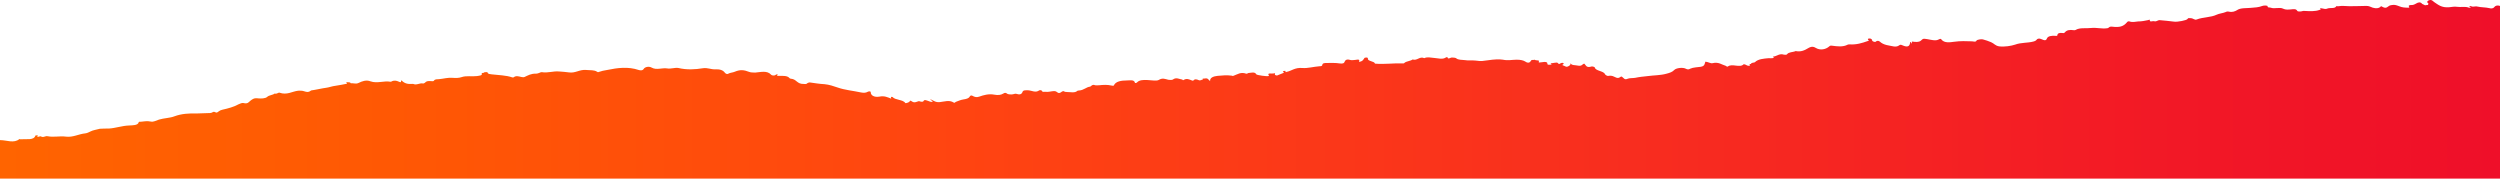 <?xml version="1.0" encoding="UTF-8"?> <svg xmlns="http://www.w3.org/2000/svg" width="1946" height="139" viewBox="0 0 1946 139" fill="none"><path d="M0 139V109.079C0 109.079 9.08971e-07 109.079 0.24 109.079C5.278 109.079 10.796 111.801 15.115 108.228C15.115 108.228 16.075 108.568 16.555 108.398C20.633 108.058 26.391 109.418 27.591 105.506C27.591 105.336 29.75 105.336 29.51 105.336C27.831 107.717 31.19 105.676 31.91 106.186C33.589 107.377 35.268 105.676 36.948 106.017C41.746 107.037 46.545 105.676 51.343 106.356C56.861 107.037 61.18 104.314 66.458 103.804C67.898 103.634 69.097 102.953 70.537 102.273C72.456 101.252 75.335 100.911 77.734 100.231C78.214 100.06 84.212 100.06 84.692 100.06C90.21 99.72 95.009 97.849 100.527 97.679C103.166 97.508 107.485 97.679 107.965 95.127C108.204 94.616 108.924 94.786 109.404 94.786C112.043 94.616 114.202 93.935 117.321 94.616C119.481 95.127 121.64 93.765 123.799 93.085C127.638 91.894 132.436 91.894 135.795 90.532C141.313 88.491 147.072 88.151 153.31 88.321C156.668 88.321 160.027 87.98 163.626 87.98C165.066 87.98 166.025 86.62 166.985 87.129C168.905 88.151 169.385 87.3 170.345 86.62C171.063 86.109 172.023 85.599 172.983 85.428C177.542 84.407 182.1 83.217 185.699 81.174C186.659 80.664 188.579 79.984 189.297 80.154C193.137 81.174 193.616 79.303 195.056 78.282C196.496 77.261 197.696 76.071 201.054 76.581C203.213 76.751 206.573 76.751 208.011 75.39C209.451 74.028 212.33 74.028 213.77 72.838C215.69 73.348 216.648 71.817 217.608 72.157C223.367 74.198 227.445 71.136 232.004 70.626C232.964 70.456 233.444 70.626 234.164 70.626C236.802 70.456 239.201 72.838 241.841 70.626C242.081 70.456 242.321 70.286 242.801 70.286C243.759 70.286 252.396 68.414 253.356 68.414C256.236 68.073 258.395 67.053 261.513 66.713C264.393 66.372 267.032 65.692 269.912 65.181C270.87 65.011 268.232 63.991 270.392 63.991C271.59 63.991 272.79 63.991 273.03 64.84C274.95 64.5 276.869 65.692 279.269 64.5C281.667 63.31 285.026 61.948 288.386 63.31C293.663 65.181 298.941 62.629 303.98 63.65C304.22 63.65 304.46 63.48 304.7 63.48C306.62 62.288 308.778 62.799 310.218 63.48C313.337 65.011 311.418 62.459 312.617 62.629C314.777 64.84 316.935 65.521 320.534 65.351C321.014 65.351 321.494 65.181 321.734 65.351C324.374 66.543 326.772 64.33 329.412 65.011C329.651 65.011 330.611 64.67 330.851 64.33C331.811 63.139 333.251 62.969 335.409 63.139C336.129 63.139 337.329 63.48 337.809 62.799C338.529 61.438 340.448 61.778 341.888 61.608C345.486 61.267 348.605 60.247 352.443 60.588C354.603 60.758 357.242 60.758 359.162 60.077C363 58.715 367.079 59.737 371.157 59.226C373.317 58.886 375.476 58.715 374.997 57.525C374.517 56.163 377.636 57.185 376.916 56.163C377.876 56.334 379.316 55.823 379.556 56.504C379.794 57.695 381.474 57.695 382.674 57.864C388.193 58.545 393.95 58.545 398.748 60.247C398.988 60.417 399.708 60.247 399.708 60.247C401.628 58.715 403.547 59.396 405.707 59.907C406.667 60.077 407.625 60.247 408.345 59.907C410.985 58.715 413.384 57.185 417.222 57.355C419.142 57.355 420.821 55.993 421.781 56.163C426.339 57.014 430.658 55.142 435.456 55.653C437.616 55.823 440.495 55.993 442.655 56.334C447.932 57.185 451.052 53.952 456.331 54.462C459.449 54.802 462.327 54.292 464.728 55.823C465.208 56.163 465.448 56.334 466.166 55.993C468.086 55.312 470.246 54.802 472.644 54.462C480.801 52.76 488.958 51.739 497.117 54.462C498.315 54.802 499.996 55.142 500.956 53.782C501.916 52.08 505.034 51.399 507.192 52.59C511.033 54.802 515.351 52.59 519.43 53.271C522.068 53.782 525.666 52.42 528.067 52.931C534.543 54.462 541.022 54.122 547.261 53.101C550.859 52.59 553.498 54.122 556.618 53.952C560.456 53.782 562.855 54.632 564.295 56.674C564.775 57.185 565.735 58.035 566.933 57.355C568.373 56.504 570.533 56.504 571.972 55.823C576.05 54.122 578.93 54.292 583.249 55.993C583.969 56.334 585.887 56.504 587.807 56.504C592.126 56.163 597.164 54.632 600.283 58.205C600.763 58.715 602.681 59.226 603.881 58.205C604.361 57.695 605.801 57.864 605.321 58.205C604.601 59.056 604.601 59.056 606.041 59.056C609.4 59.056 612.998 58.715 614.678 60.928C614.918 61.097 615.398 61.267 615.638 61.267C620.197 61.608 620.197 65.521 625.714 65.351C625.954 65.351 627.394 65.521 627.634 65.351C628.354 64.67 629.554 64.161 630.272 64.161C634.112 64.67 637.951 65.351 641.789 65.521C645.388 65.862 648.986 67.053 651.866 68.073C657.623 70.116 664.102 70.626 670.34 71.987C672.259 72.327 673.939 72.327 675.377 71.476C675.617 71.306 677.057 70.795 677.777 71.476C677.537 74.198 680.416 75.9 684.494 75.22C688.334 74.368 690.973 75.73 693.611 76.751C694.091 76.241 692.893 75.73 693.851 75.39C694.091 75.39 694.571 75.39 694.811 75.56C696.731 77.942 702.968 77.431 704.648 80.154C704.888 80.494 705.608 80.154 706.328 79.984C707.767 79.644 708.007 78.793 708.727 78.282C711.367 79.984 711.605 79.984 714.965 78.793C715.685 78.623 715.685 78.963 716.164 78.963C717.124 79.303 718.564 79.303 718.804 78.793C719.524 77.261 720.962 78.112 722.162 78.452C723.362 78.793 724.322 79.474 725.761 79.303C726.481 78.282 724.082 78.282 724.322 77.261C726.721 78.282 728.161 79.814 731.519 79.474C735.118 79.133 738.956 77.601 742.316 79.814C743.036 80.325 743.515 79.644 743.995 79.303C745.915 78.623 747.595 77.772 749.753 77.431C752.153 77.092 754.072 76.581 754.792 75.22C755.752 73.519 757.19 74.709 757.91 75.049C759.35 75.56 760.07 75.9 762.229 75.22C765.589 74.028 769.667 72.838 773.986 73.689C776.864 74.198 779.024 74.028 780.943 72.838C782.143 71.987 783.103 72.157 784.063 73.008C784.781 73.519 787.661 73.689 788.621 73.348C789.58 73.178 790.3 72.668 791.74 73.178C794.138 74.028 795.578 72.838 795.818 71.817C796.298 69.945 798.457 70.286 800.377 70.286C803.255 70.456 806.135 72.497 809.014 70.286C809.254 70.116 810.694 70.116 810.934 70.626C811.414 71.987 812.852 71.306 814.292 71.476C817.171 71.817 821.009 69.945 822.689 71.646C825.568 74.198 826.528 69.435 828.928 71.476C828.928 71.476 830.366 71.646 830.846 71.646C833.486 71.646 836.605 72.497 838.525 70.795C838.765 70.626 839.003 70.456 839.723 70.456C843.802 70.286 845.242 67.733 848.84 67.394C848.84 67.394 848.84 67.053 849.08 67.053C850.04 66.543 850.52 65.521 852.44 66.372C852.919 66.543 854.599 66.372 855.559 66.372C858.677 66.032 862.036 65.862 864.916 66.543C866.354 66.883 866.834 66.883 867.074 66.372C868.514 63.31 872.833 62.629 877.151 62.629C879.071 62.629 882.91 61.778 883.39 64.33C883.39 64.84 884.588 64.67 885.068 64.161C886.748 62.288 889.867 62.118 892.987 62.288C896.105 62.459 900.424 63.139 901.864 62.288C904.982 60.417 906.662 61.438 909.541 62.118C910.501 62.288 912.419 62.288 912.899 61.948C915.54 59.907 917.938 61.608 920.338 61.948C920.578 61.948 920.578 62.799 921.296 62.288C923.696 60.758 925.615 61.778 927.775 62.629C928.255 62.799 928.735 62.969 928.975 62.629C929.933 61.267 931.853 61.778 932.813 62.288C934.732 63.139 935.212 61.778 936.412 61.948C935.452 60.928 936.892 61.267 937.852 61.097C940.25 60.588 940.49 61.948 941.93 63.139C941.69 60.417 944.569 59.396 947.689 59.056C951.288 58.715 954.886 58.375 958.724 58.886C959.205 58.886 959.444 59.396 960.404 58.886C963.283 57.864 965.923 55.823 970.002 57.355C970.722 57.525 971.2 57.014 971.68 56.844C974.08 56.674 976.719 55.653 977.919 57.864C978.399 58.545 986.315 59.566 987.276 59.226C987.516 59.226 987.756 59.056 987.756 58.886C985.836 56.334 990.154 57.525 991.354 57.185C993.512 56.504 991.834 58.035 992.554 58.375C993.034 58.545 993.752 58.886 994.232 58.715C995.913 58.035 997.593 57.355 999.271 56.674C1000.23 56.334 997.353 55.993 999.271 55.312C1001.67 54.632 999.991 56.163 1000.95 56.163C1001.19 56.163 1001.19 55.993 1001.43 55.993C1005.51 55.142 1007.91 52.42 1013.91 52.931C1017.74 53.271 1022.54 51.909 1027.1 51.569C1028.3 51.569 1029.26 51.399 1029.26 50.549C1029.5 49.017 1031.18 49.017 1033.1 49.017C1036.22 49.017 1039.58 48.847 1042.7 49.357C1045.1 49.698 1046.3 49.357 1046.78 47.827C1047.02 46.976 1048.21 45.784 1050.85 46.635C1051.81 46.976 1053.73 46.806 1054.93 46.635C1058.05 45.955 1058.53 46.635 1057.81 48.166C1060.69 47.827 1061.17 46.465 1061.89 45.444C1062.13 44.933 1062.61 44.764 1063.57 44.764C1064.53 44.764 1064.77 45.103 1064.77 45.614C1064.53 47.827 1069.81 47.486 1070.29 49.528C1077.73 50.209 1084.92 49.017 1092.36 49.357C1093.08 49.357 1093.08 49.017 1093.32 48.847C1094.76 47.657 1098.12 47.486 1099.56 46.295C1103.16 47.486 1105.08 43.573 1108.68 45.274C1111.08 44.083 1113.71 44.934 1116.35 45.103C1119.47 45.274 1122.83 46.635 1125.71 44.594C1125.95 44.424 1126.43 44.594 1126.67 44.424C1126.91 46.635 1129.07 44.764 1130.03 44.764C1131.23 44.764 1132.91 44.934 1133.39 45.274C1135.07 46.806 1137.95 46.465 1140.34 46.806C1142.98 47.316 1145.86 46.806 1148.5 47.146C1153.78 47.827 1153.54 47.486 1159.06 46.806C1162.42 46.295 1166.98 45.955 1169.86 46.465C1173.69 47.316 1177.29 46.465 1180.65 46.465C1183.53 46.465 1185.69 46.976 1187.13 47.827C1189.53 49.528 1190.97 48.677 1191.69 47.316C1192.17 46.125 1193.85 46.976 1194.57 46.465C1195.29 47.316 1198.41 46.635 1197.93 47.657C1197.21 49.187 1198.65 48.506 1199.61 48.506C1201.29 48.336 1202.96 47.827 1204.16 48.677C1204.88 49.187 1203.68 50.549 1206.08 50.379C1207.76 50.379 1208.48 50.038 1206.8 49.187C1208.96 49.357 1211.84 48.166 1212.56 49.017C1213.76 50.549 1214.24 49.357 1214.96 49.187C1215.44 49.017 1216.16 48.506 1217.12 49.357C1218.08 49.868 1214.96 50.379 1216.64 50.889C1217.84 51.23 1219.04 52.25 1220 51.909C1221.44 51.399 1222.88 50.549 1222.4 49.017C1223.12 51.059 1226 50.549 1228.16 51.059C1231.51 51.739 1231.51 49.868 1233.19 49.528C1234.63 50.719 1234.63 53.101 1238.95 51.739C1239.43 51.569 1241.11 52.08 1241.35 52.42C1241.83 55.312 1248.31 55.142 1249.27 57.695C1249.27 57.864 1250.71 59.396 1252.15 59.056C1254.79 58.545 1255.99 59.566 1257.67 60.247C1258.63 60.758 1260.07 60.928 1261.03 60.077C1261.98 59.396 1262.22 59.396 1262.94 60.077C1263.9 60.758 1264.62 62.288 1266.54 61.438C1268.46 60.588 1270.86 60.928 1272.78 60.588C1275.9 59.907 1279.26 59.566 1282.62 59.226C1287.42 58.545 1292.46 58.715 1297.25 57.355C1299.89 56.674 1301.81 55.993 1303.25 54.462C1304.69 52.931 1309.73 52.25 1312.13 53.441C1313.57 54.122 1314.29 54.292 1315.73 53.441C1316.93 52.931 1318.37 52.59 1320.05 52.42C1326.28 51.909 1326.52 51.569 1327.48 47.997C1329.64 48.166 1331.56 49.528 1333 49.187C1337.8 47.997 1340.2 50.379 1343.32 51.23C1343.8 51.4 1344.28 52.25 1345 51.739C1348.36 49.187 1354.35 53.101 1357.23 50.038C1357.23 50.038 1357.47 50.038 1357.71 50.038C1359.15 50.209 1359.63 51.23 1361.31 51.23C1363.47 51.23 1360.35 49.357 1362.99 49.868C1362.99 48.506 1365.39 49.017 1366.11 48.336C1368.51 45.954 1372.83 45.614 1376.91 45.274C1377.87 45.274 1378.83 45.444 1379.55 45.274C1381.71 45.103 1380.27 44.594 1380.03 44.083C1383.15 43.913 1384.82 41.361 1388.66 42.551C1389.38 42.722 1390.82 42.722 1391.06 42.211C1392.26 40.51 1395.38 40.68 1397.78 39.829C1397.54 39.829 1397.3 39.659 1397.3 39.659C1401.86 40.68 1404.74 39.148 1407.86 37.277C1409.06 36.597 1410.98 35.745 1413.38 37.277C1416.73 39.319 1421.05 38.638 1423.93 36.086C1424.41 35.575 1424.89 35.405 1426.09 35.575C1430.17 36.086 1434.49 36.767 1438.33 34.725C1438.81 34.555 1439.29 34.555 1439.77 34.555C1445.04 34.896 1449.36 33.534 1453.68 32.002C1454.16 31.833 1454.88 31.833 1454.64 31.493C1453.92 30.812 1453.44 30.131 1454.88 29.961C1456.56 29.791 1457.28 30.812 1457.28 31.493C1457.52 32.513 1459.68 32.683 1459.68 32.683C1462.08 30.642 1463.52 32.683 1464.24 33.194C1465.92 34.385 1468.08 35.066 1470.24 35.405C1472.64 35.746 1475.75 37.107 1478.15 35.405C1478.87 34.896 1479.35 34.555 1480.79 35.235C1484.63 36.937 1486.31 36.256 1486.79 33.534C1486.79 33.364 1486.79 33.023 1486.79 32.853C1486.79 32.683 1487.03 32.513 1487.27 32.683C1487.27 33.023 1487.75 33.364 1487.51 33.534C1487.27 33.704 1488.23 33.874 1487.99 33.704C1488.23 33.023 1488.23 32.513 1488.23 32.343C1491.11 32.683 1493.51 33.023 1495.19 31.663C1497.11 29.961 1496.63 29.961 1500.23 30.471C1503.11 30.982 1506.71 32.003 1508.86 30.812C1510.54 29.961 1510.78 30.131 1511.26 30.812C1513.42 33.534 1517.5 33.023 1521.1 32.513C1525.9 31.833 1530.46 32.003 1535.01 32.172C1536.21 32.172 1537.89 33.023 1538.61 31.493C1538.85 30.982 1541.97 30.301 1543.41 30.642C1545.57 31.152 1547.73 32.002 1549.89 32.853C1552.29 33.874 1553.01 35.575 1556.13 36.086C1560.45 36.597 1565.49 35.745 1568.6 34.725C1573.16 33.023 1578.2 33.534 1582.76 32.343C1583.96 32.003 1584.44 31.833 1584.92 31.323C1585.88 29.961 1587.32 29.62 1589.48 30.642C1590.92 31.323 1592.6 32.003 1593.32 29.961C1594.04 28.09 1596.92 27.579 1600.51 27.919C1601.71 28.09 1601.23 27.579 1601.47 27.239C1601.71 25.877 1603.15 25.368 1605.55 25.707C1606.75 25.877 1606.75 25.707 1607.47 25.027C1608.67 23.495 1611.07 22.985 1614.19 23.495C1614.67 23.666 1615.15 23.495 1615.63 23.325C1618.99 21.284 1623.55 22.305 1627.62 21.794C1631.95 21.284 1636.02 22.644 1640.35 21.965C1641.78 21.794 1641.53 20.433 1644.18 20.773C1649.93 21.454 1652.82 20.603 1655.46 17.54C1655.93 16.86 1656.66 16.349 1657.62 16.689C1660.02 17.54 1662.18 16.86 1664.33 16.689C1667.22 16.689 1669.38 16.179 1672 15.669C1672.49 15.499 1673.45 15.159 1673.45 15.499C1672.98 17.54 1675.6 16.179 1676.8 16.519C1678.73 17.03 1679.45 15.669 1680.89 15.669C1684.73 16.009 1688.56 16.349 1692.4 16.86C1695.05 17.2 1702 15.839 1702.72 14.818C1703.45 13.797 1703.45 14.137 1705.12 14.137C1707.27 14.137 1708.23 15.839 1709.92 15.159C1714.72 13.286 1720.96 13.627 1725.52 11.415C1727.19 10.564 1730.55 10.224 1732.48 9.374C1733.43 8.863 1734.39 8.863 1734.88 9.034C1737.5 9.713 1739.68 8.863 1741.1 8.012C1743.99 5.971 1748.3 6.48 1751.66 6.141C1755.5 5.801 1757.9 5.801 1761.02 4.609C1762.22 4.099 1765.1 4.269 1765.1 4.78C1764.86 6.141 1766.55 5.631 1767.5 5.971C1770.62 7.161 1774.46 5.29 1777.33 6.821C1779.02 7.672 1781.17 7.502 1783.09 7.331C1785.02 7.161 1787.17 6.651 1788.13 8.353C1788.37 9.034 1790.04 9.034 1791.24 8.863C1792.22 8.693 1792.69 8.353 1794.13 8.523C1797.73 8.693 1802.04 9.034 1805.64 7.672C1805.89 7.502 1806.6 7.672 1806.36 7.331C1805.16 5.971 1807.09 6.48 1808.04 6.651C1809.24 6.821 1810.2 7.331 1811.65 6.651C1813.8 5.801 1817.65 6.991 1818.6 4.78C1820.29 5.12 1821.96 4.439 1823.87 4.609C1827 4.78 1830.36 4.95 1833.72 4.78C1836.12 4.609 1839.23 4.78 1841.63 4.609C1844.03 4.439 1845.23 5.46 1846.92 5.971C1849.56 6.821 1852.19 6.48 1853.39 4.78C1856.52 6.48 1857.23 6.48 1859.63 4.609C1860.34 4.099 1861.07 4.099 1861.79 3.928C1864.19 3.418 1865.87 4.269 1867.79 4.95C1869.7 5.801 1872.1 5.971 1874.26 5.971C1876.9 6.141 1874.03 4.78 1875.23 4.269C1875.7 4.099 1875.94 3.928 1876.43 3.928C1878.34 4.099 1879.54 3.418 1880.74 2.738C1882.41 1.717 1884.1 1.377 1885.3 2.908C1885.54 3.248 1886.5 3.418 1886.97 3.758C1887.94 4.609 1888.9 3.588 1889.86 3.928C1890.1 3.418 1890.57 2.738 1890.1 2.568C1888.66 1.547 1889.61 0.526 1890.81 0.185C1892.97 -0.495 1893.7 0.866 1894.66 1.547C1897.77 3.588 1900.41 6.141 1906.42 5.631C1908.33 5.46 1910.73 4.95 1912.42 5.29C1915.53 5.801 1918.89 4.78 1921.77 5.971C1922.02 6.141 1922.73 5.971 1923.22 5.801C1923.22 5.631 1922.97 5.46 1922.97 5.29C1922.73 5.12 1921.77 5.29 1922.02 4.95C1922.02 4.78 1923.22 4.609 1923.22 4.609C1924.64 5.801 1926.57 4.609 1928.49 5.12C1931.37 5.801 1934.73 5.631 1937.6 6.31C1938.8 6.651 1940.49 6.821 1941.44 5.631C1942.4 4.269 1944.09 3.929 1946 4.609V139H0Z" fill="url(#paint0_linear_1702_8)"></path><defs><linearGradient id="paint0_linear_1702_8" x1="1946" y1="69.5" x2="0" y2="69.5" gradientUnits="userSpaceOnUse"><stop stop-color="#EF0F29"></stop><stop offset="0.128" stop-color="#F21826"></stop><stop offset="0.347" stop-color="#F82D1F"></stop><stop offset="0.616" stop-color="#FF4411"></stop><stop offset="0.819" stop-color="#FF5605"></stop><stop offset="1" stop-color="#FF6400"></stop></linearGradient></defs></svg> 